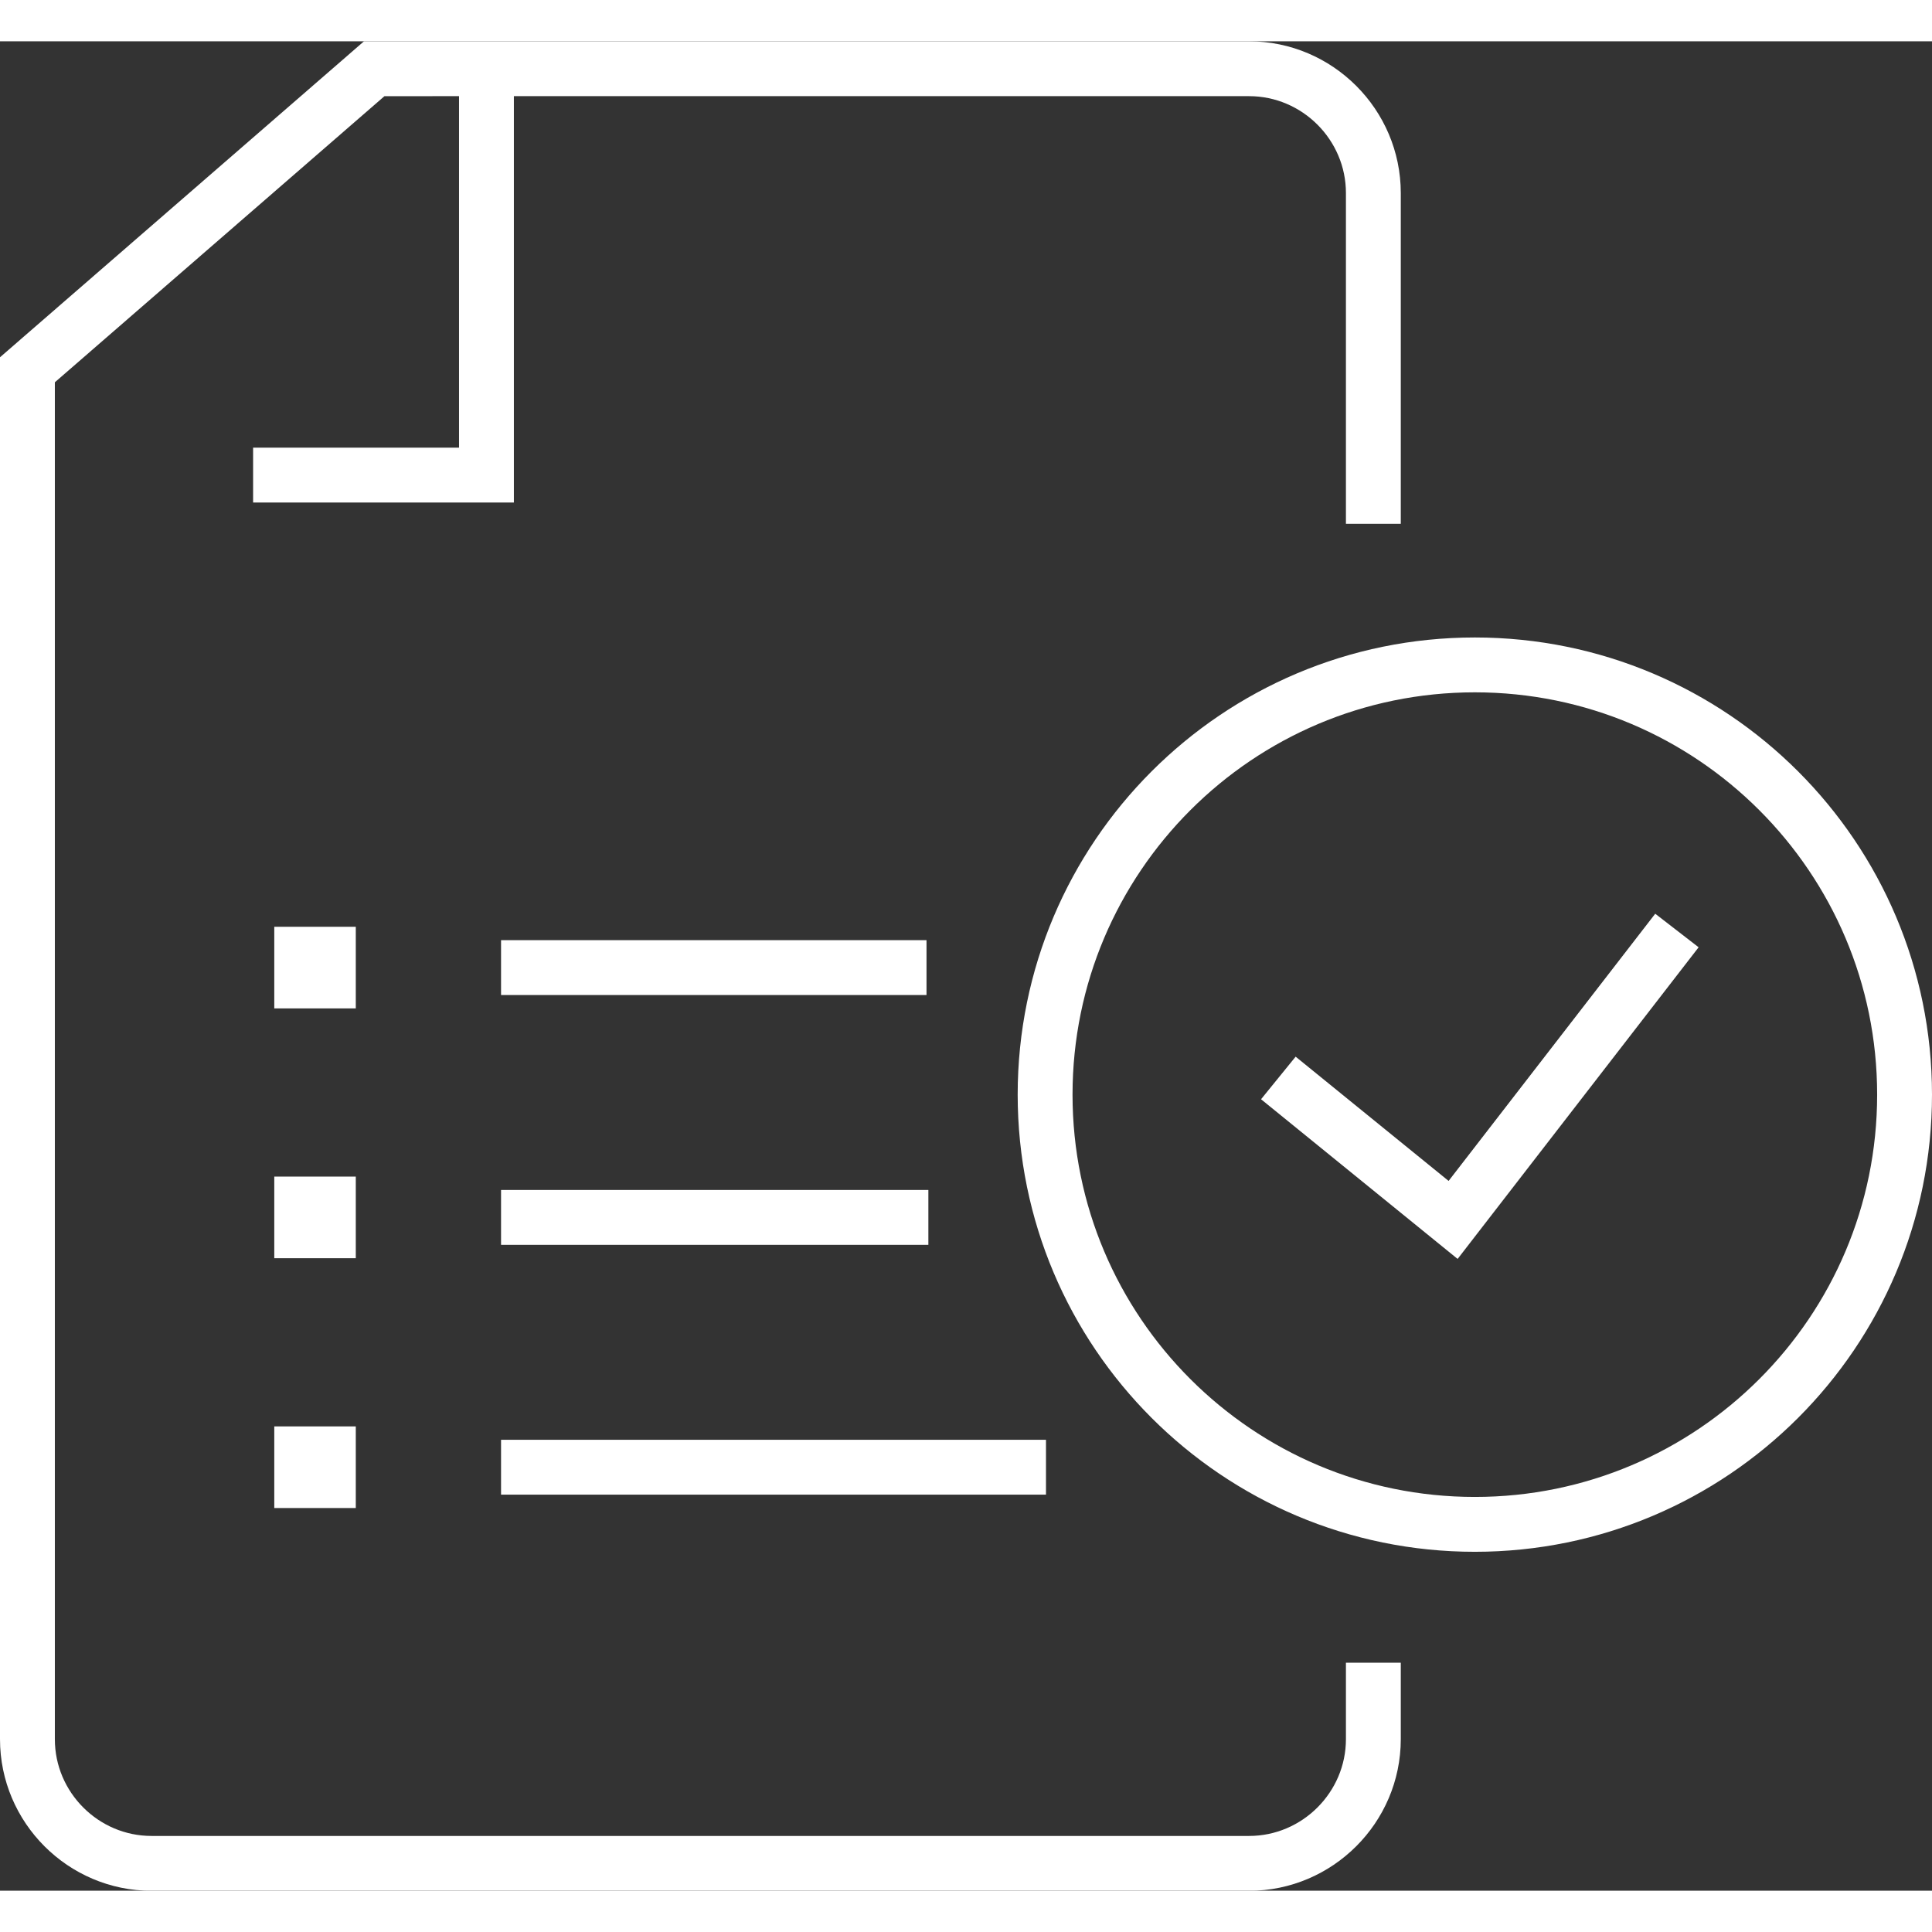 <?xml version="1.0" encoding="utf-8"?>
<svg xmlns="http://www.w3.org/2000/svg" xmlns:xlink="http://www.w3.org/1999/xlink" version="1.1" id="Ebene_1" x="0px" y="0px" viewBox="0 0 176.1 168.57" style="enable-background:new 0 0 176.1 168.57;" xml:space="preserve" width="10" height="10">
<rect x="0" y="0" width="176.1" height="168.57" fill="#333333" stroke="none"/>
<style type="text/css">
	.st0{clip-path:url(#SVGID_1_);fill:none;stroke:#FFFFFF;stroke-width:5;stroke-miterlimit:10;}
	.st1{fill:none;stroke:#FFFFFF;stroke-width:5;stroke-miterlimit:10;}
</style>
<g>
	<defs>
		<rect id="SVGID_3_" width="176.1" height="168.57"/>
	</defs>
	<clipPath id="SVGID_1_">
		<use xlink:href="#SVGID_3_" style="overflow:visible;"/>
	</clipPath>
	<path class="st0" d="M116.52,94.49l15.93,12.94l20.4-26.38 M173.6,96.01c0,21.63-17.54,39.17-39.17,39.17   c-21.63,0-39.17-17.54-39.17-39.17c0-21.63,17.54-39.17,39.17-39.17C156.06,56.84,173.6,74.38,173.6,96.01z M44.34,4.69v34.85   H23.07 M125.18,43.98V13.83c0-6.23-5.1-11.33-11.33-11.33H34.11L2.5,29.94v124.82c0,6.23,5.09,11.32,11.32,11.32h100.03   c6.23,0,11.33-5.1,11.33-11.32v-6.97"/>
</g>
<rect x="27.5" y="83.21" class="st1" width="2.43" height="2.44"/>
<line class="st1" x1="45.67" y1="84.43" x2="84.45" y2="84.43"/>
<rect x="27.5" y="105.98" class="st1" width="2.43" height="2.44"/>
<line class="st1" x1="45.67" y1="107.2" x2="84.62" y2="107.2"/>
<rect x="27.5" y="128.75" class="st1" width="2.43" height="2.44"/>
<line class="st1" x1="45.67" y1="129.97" x2="95.34" y2="129.97"/>
</svg>
